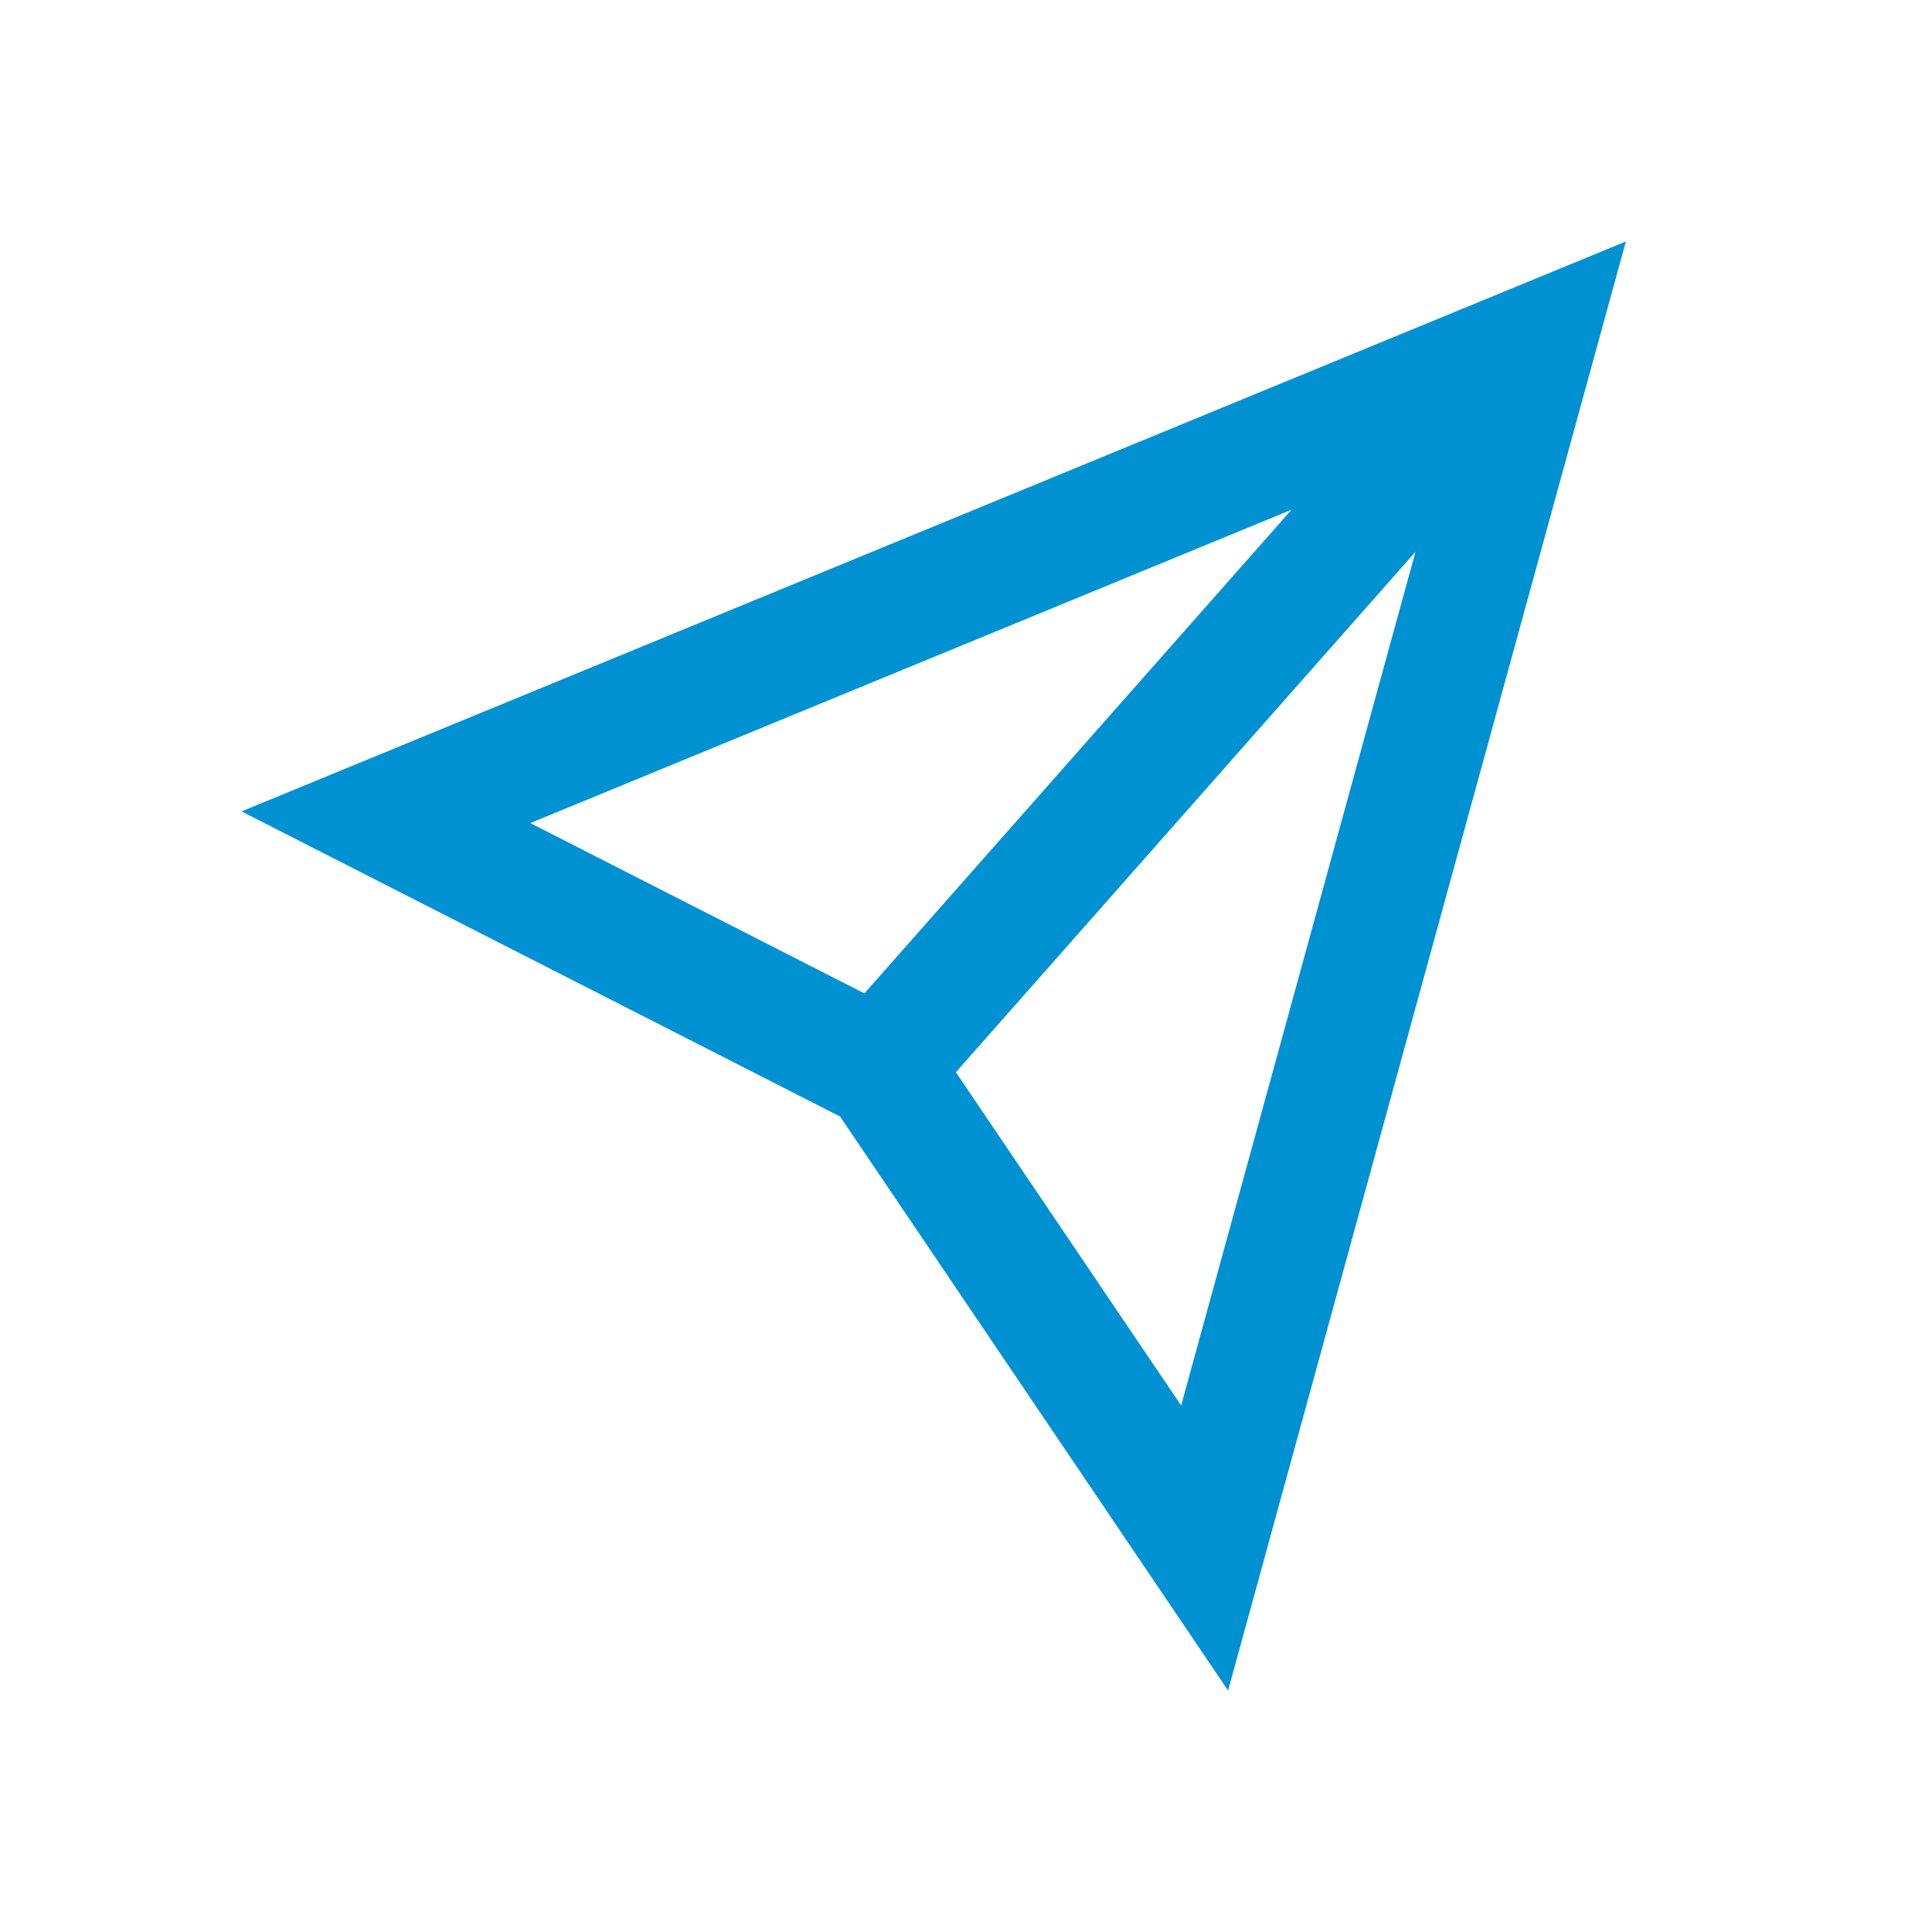 <svg width="16" height="16" viewBox="0 0 16 16" fill="none" xmlns="http://www.w3.org/2000/svg">
<path d="M7.184 8.801L3.196 6.768L12.713 2.85L9.976 12.82L7.371 8.966L7.299 8.859L7.184 8.801Z" stroke="#0091D3" stroke-miterlimit="10"/>
<path d="M7.143 9L12 3.5" stroke="#0091D3" stroke-miterlimit="10"/>
</svg>

